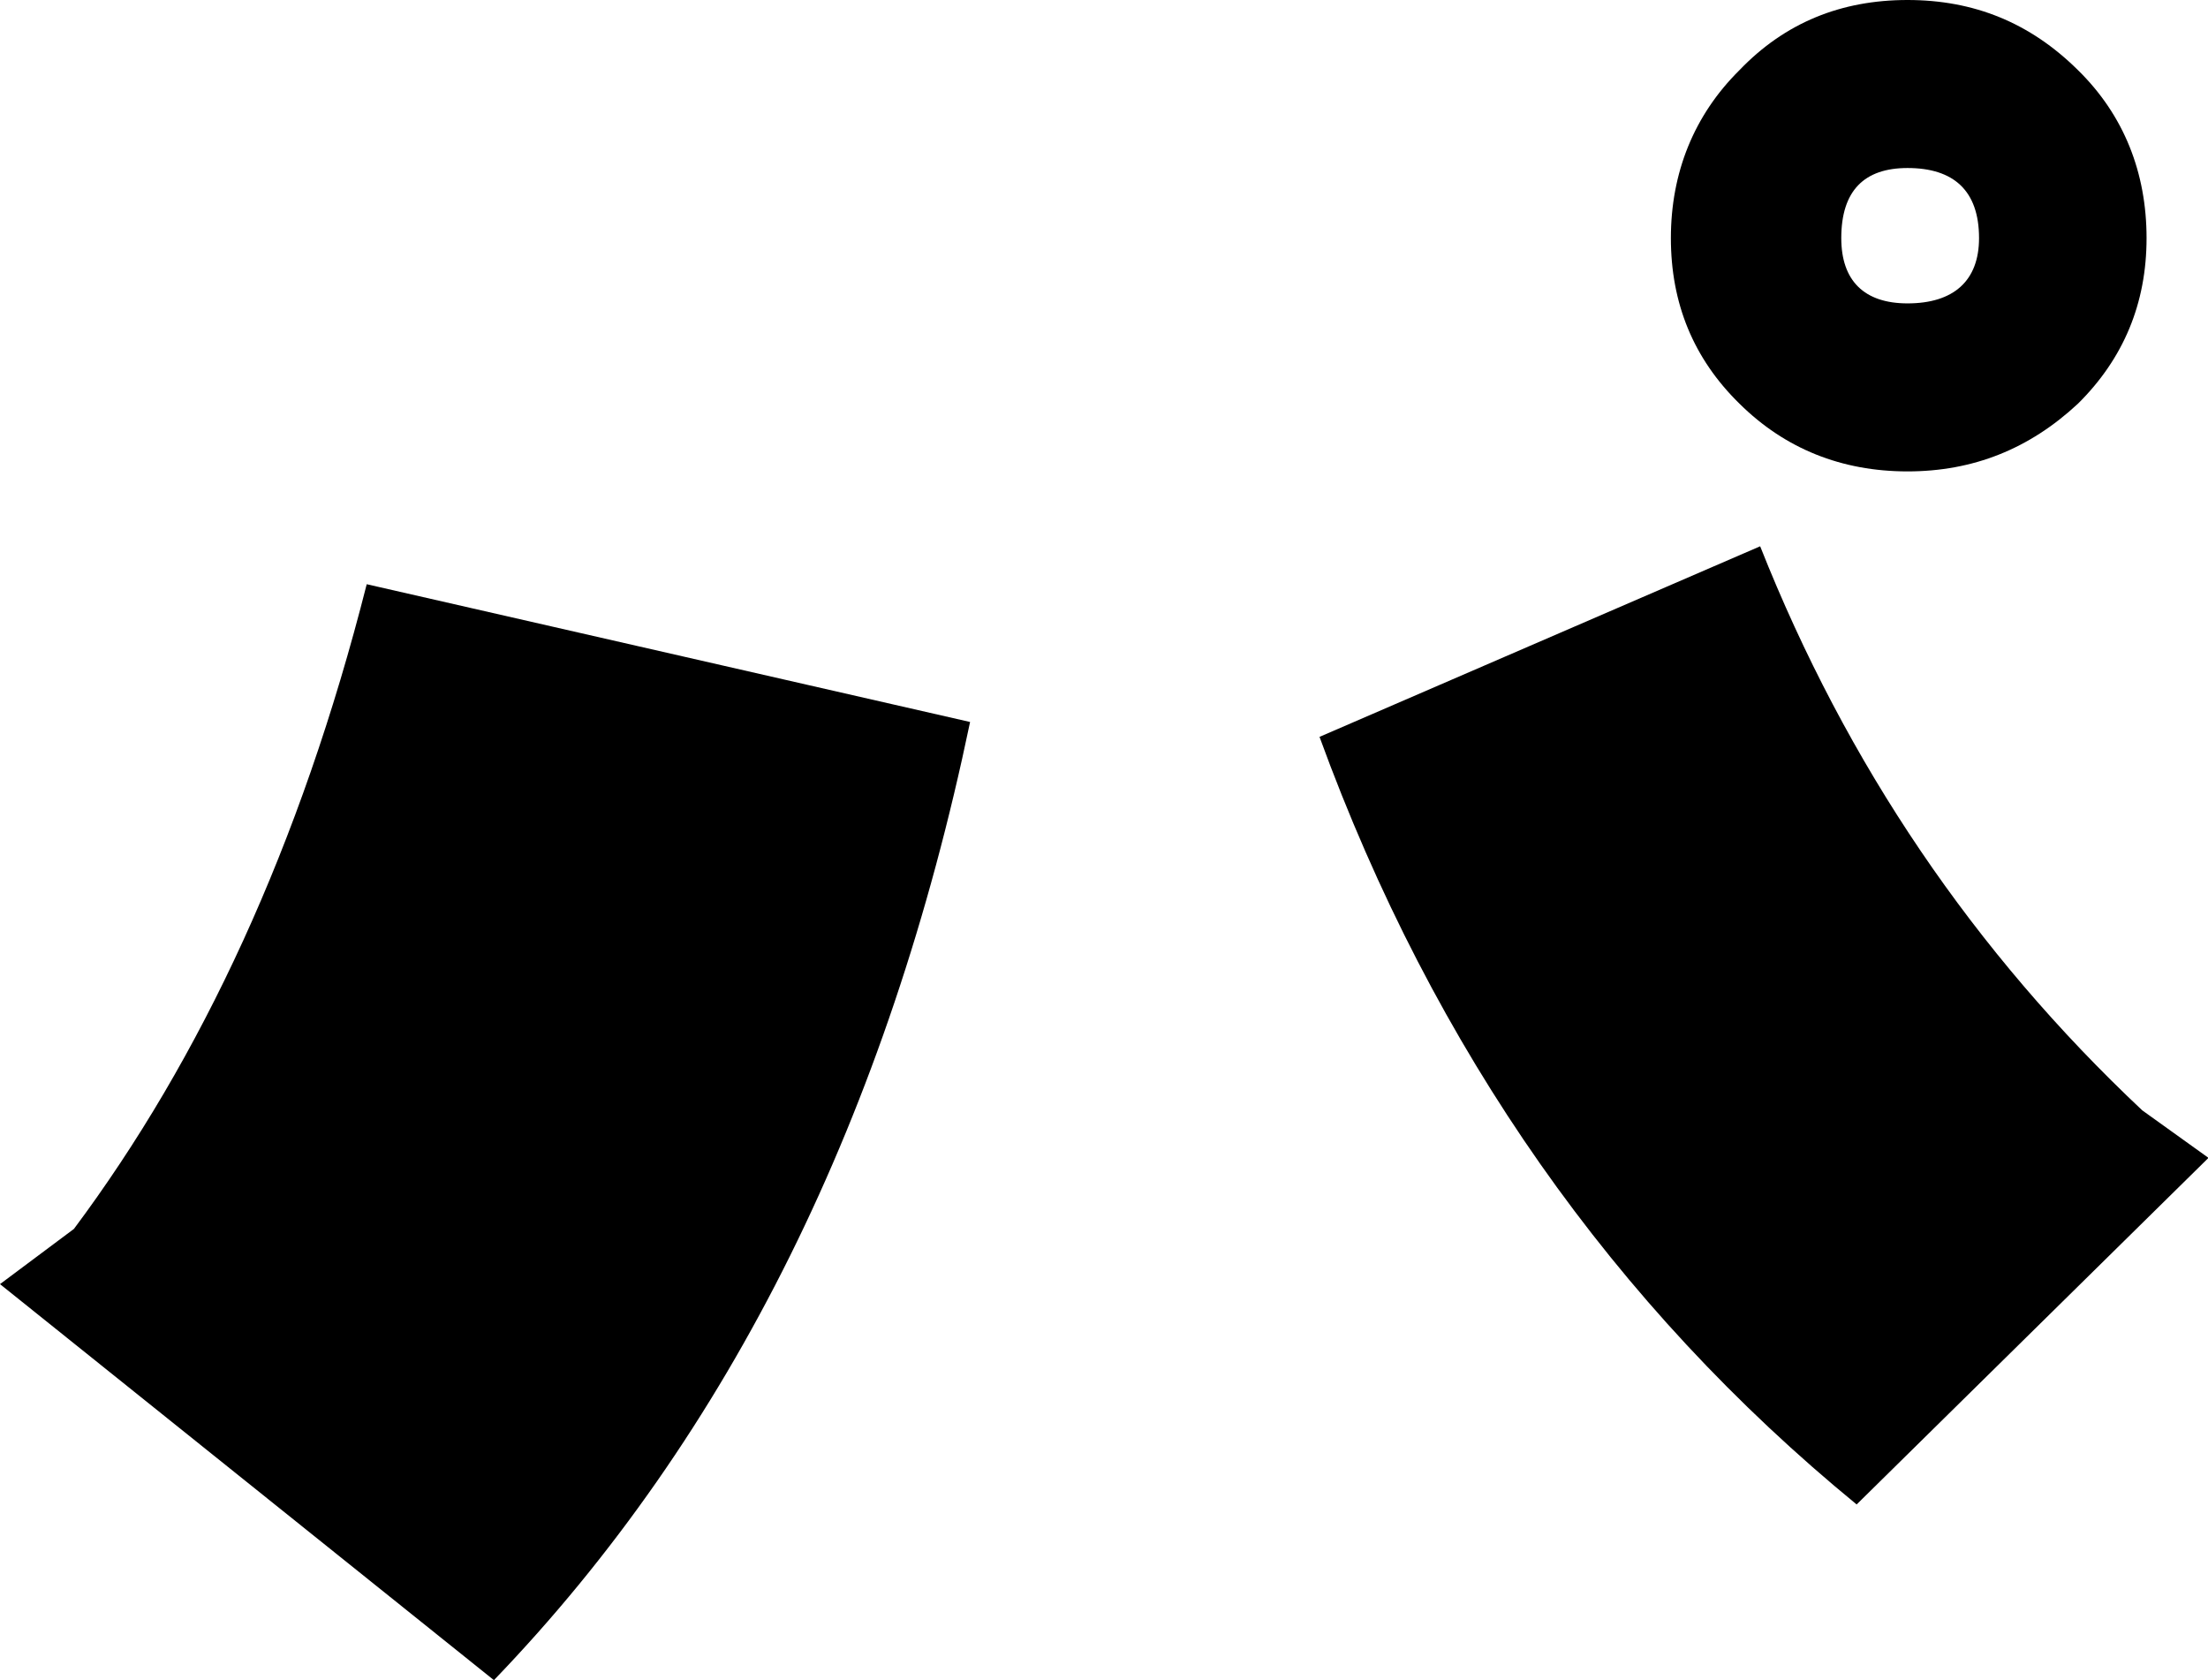 <?xml version="1.0" encoding="UTF-8"?>
<svg id="_レイヤー_2" data-name="レイヤー 2" xmlns="http://www.w3.org/2000/svg" viewBox="0 0 46 35">
  <g id="_テキスト" data-name="テキスト">
    <path d="M10.29,35L0,26.75l1.54-1.15c2.65-3.55,4.72-7.99,6.1-13.43l12.57,2.87c-1.7,8.15-4.99,14.84-9.92,19.96ZM38.68,31.34c-5.04-4.13-8.81-9.46-11.19-15.99l9.18-3.97c1.8,4.54,4.46,8.46,7.96,11.75l1.38.99-7.32,7.21ZM43.29,8.41c-1.01.94-2.18,1.41-3.55,1.41s-2.55-.47-3.5-1.41c-.96-.94-1.43-2.09-1.43-3.45s.48-2.56,1.43-3.5c.95-.99,2.12-1.46,3.5-1.46s2.55.47,3.55,1.46c.96.94,1.43,2.14,1.43,3.5s-.48,2.51-1.43,3.45ZM39.74,3.5c-.9,0-1.38.47-1.38,1.46,0,.89.48,1.36,1.38,1.36.96,0,1.49-.47,1.49-1.36,0-.99-.53-1.46-1.49-1.46Z"/>
  </g>
</svg>